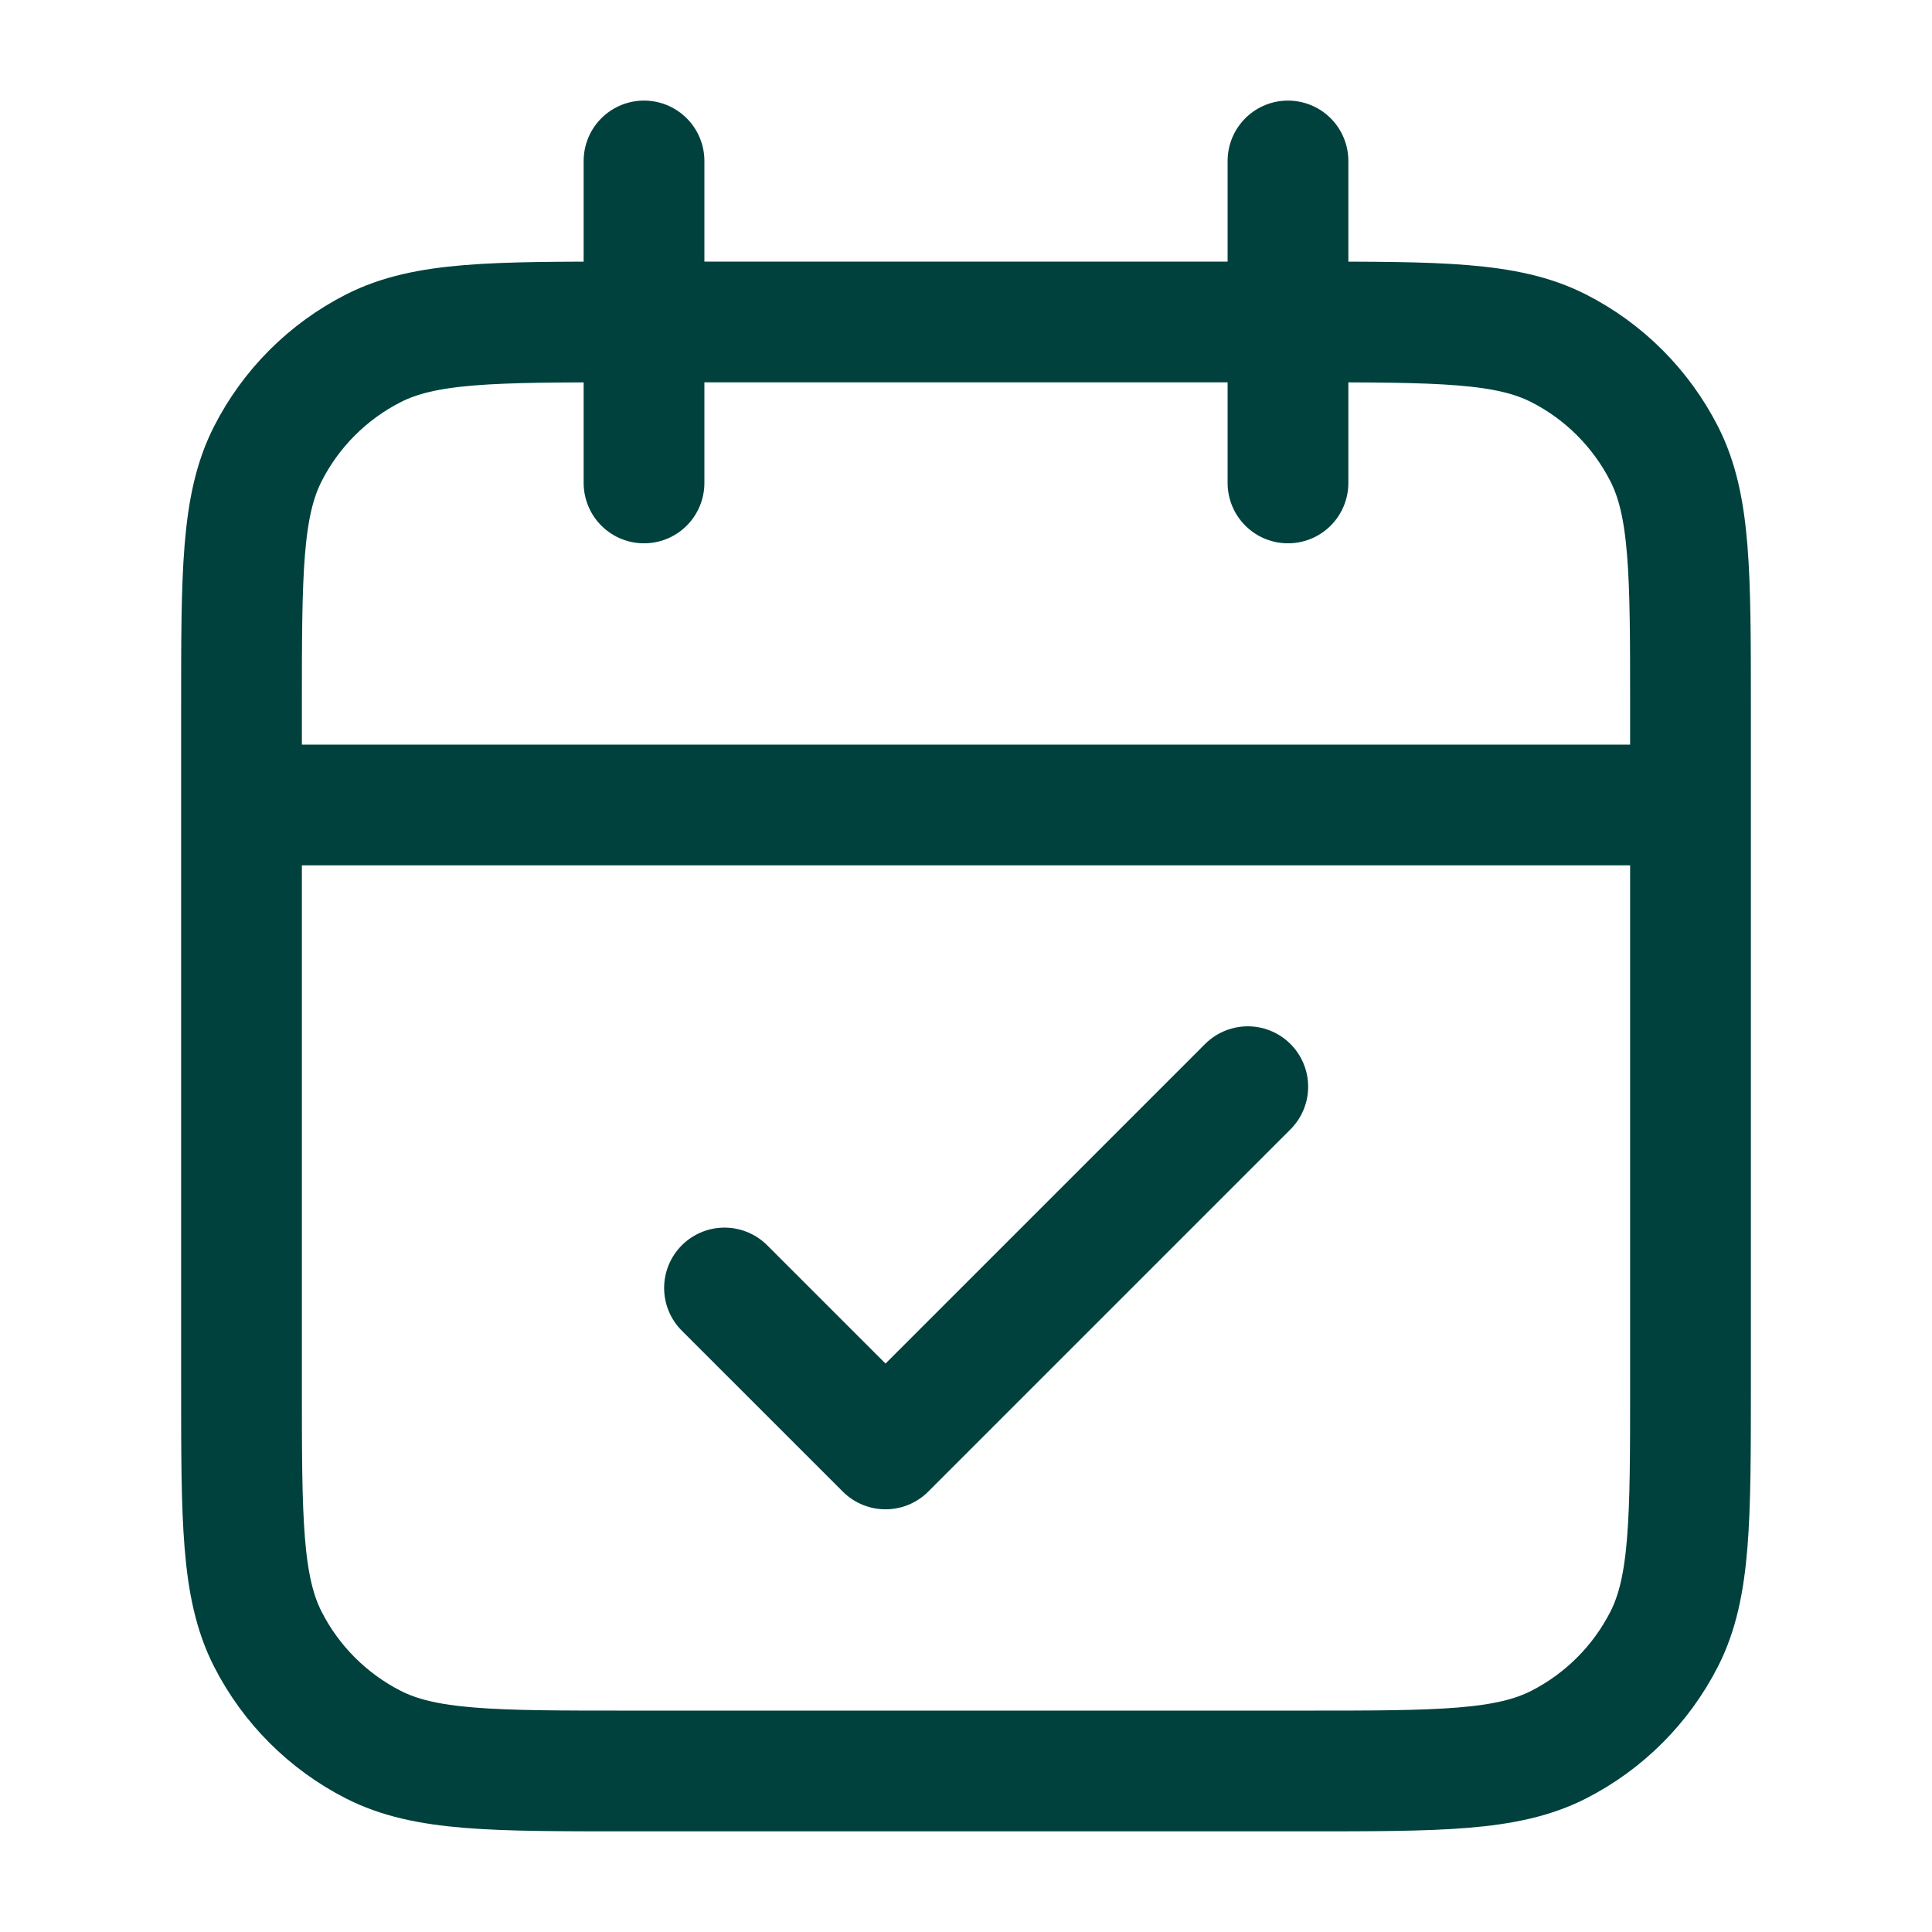 <svg width="32" height="32" viewBox="0 0 32 32" fill="none" xmlns="http://www.w3.org/2000/svg">
<path d="M28 13.333H4M21.333 2.666V7.999M10.667 2.666V7.999M12 21.333L14.667 23.999L20.667 17.999M10.4 29.333H21.6C23.84 29.333 24.96 29.333 25.816 28.897C26.569 28.513 27.18 27.901 27.564 27.149C28 26.293 28 25.173 28 22.933V11.733C28 9.492 28 8.372 27.564 7.517C27.18 6.764 26.569 6.152 25.816 5.769C24.96 5.333 23.84 5.333 21.6 5.333H10.4C8.16 5.333 7.04 5.333 6.184 5.769C5.431 6.152 4.819 6.764 4.436 7.517C4 8.372 4 9.492 4 11.733V22.933C4 25.173 4 26.293 4.436 27.149C4.819 27.901 5.431 28.513 6.184 28.897C7.04 29.333 8.16 29.333 10.4 29.333Z" stroke="#00413D" stroke-width="2" stroke-linecap="round" stroke-linejoin="round"/>
</svg>
